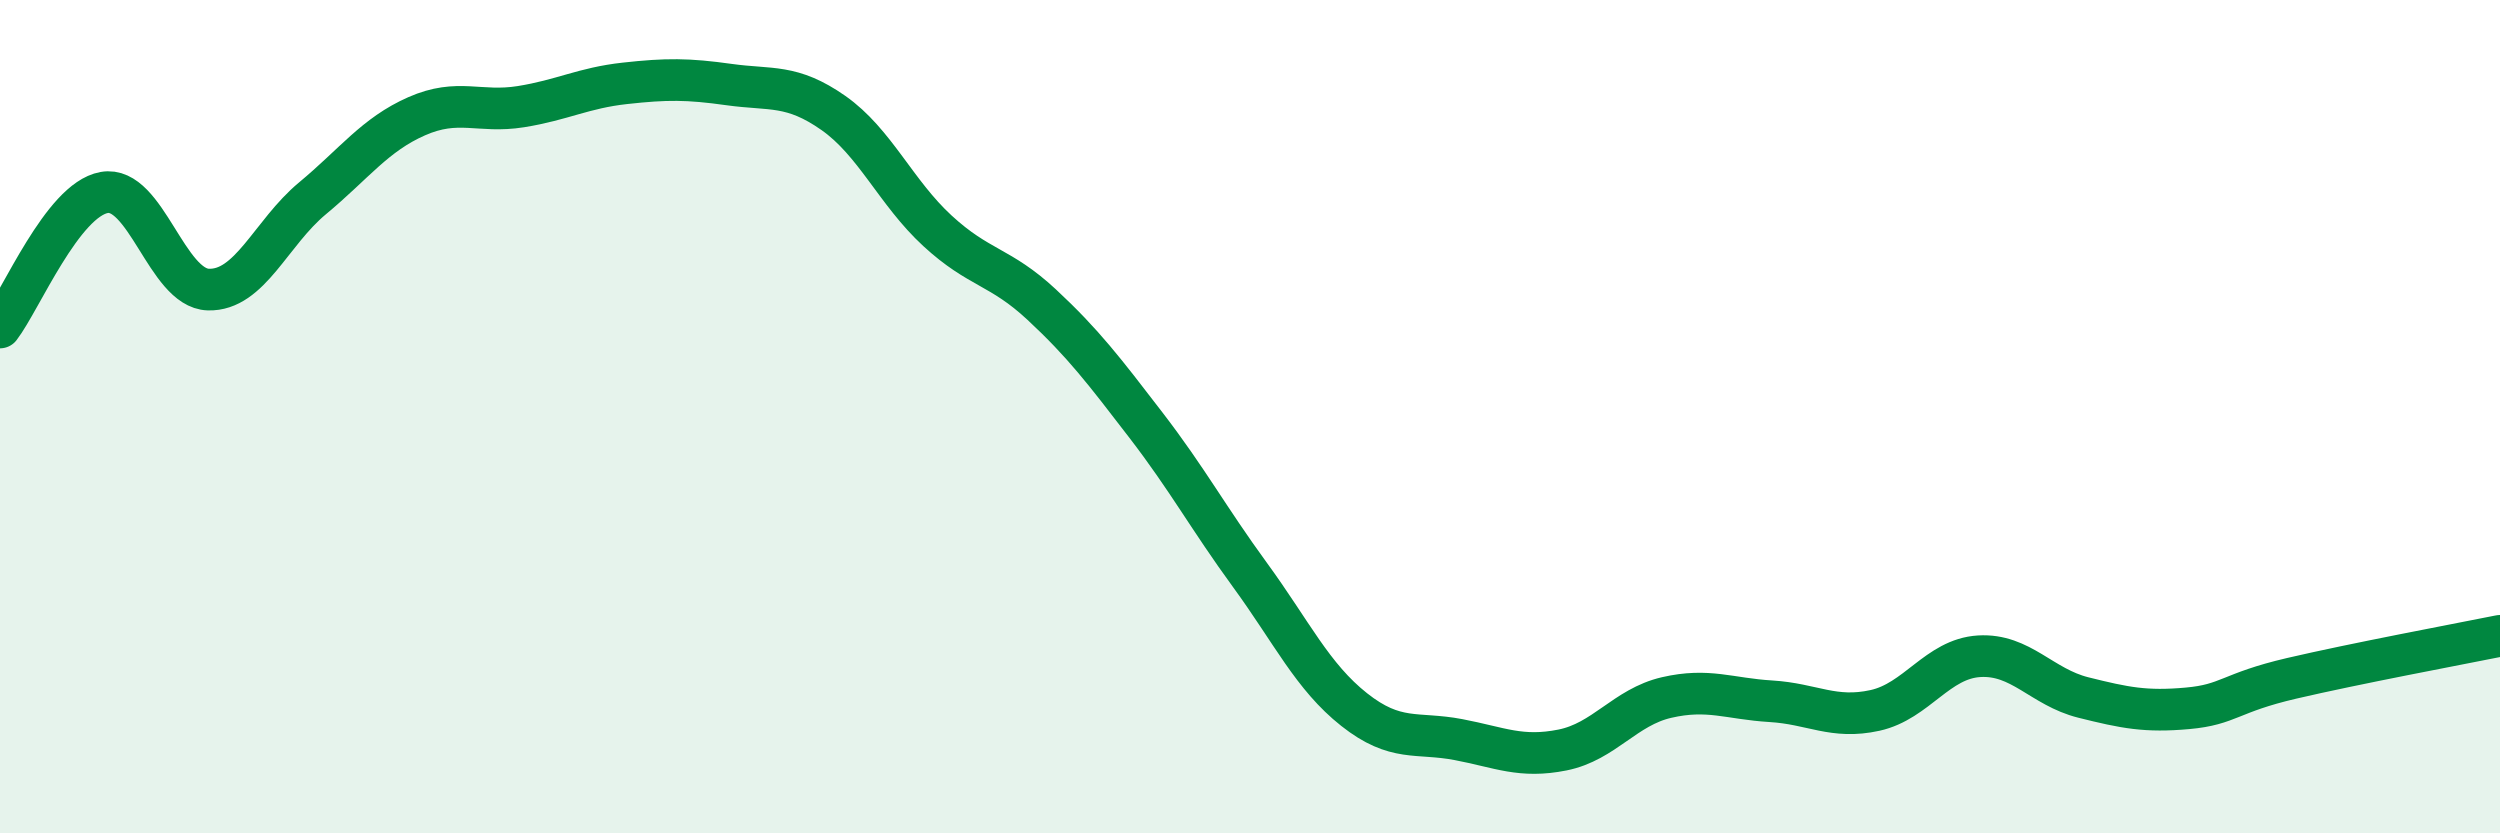 
    <svg width="60" height="20" viewBox="0 0 60 20" xmlns="http://www.w3.org/2000/svg">
      <path
        d="M 0,7.86 C 0.5,7.21 1.5,4.8 2.5,4.62 C 3.5,4.44 4,6.92 5,6.95 C 6,6.98 6.5,5.59 7.5,4.76 C 8.5,3.93 9,3.23 10,2.79 C 11,2.35 11.5,2.72 12.5,2.56 C 13.5,2.4 14,2.11 15,2 C 16,1.89 16.5,1.89 17.5,2.03 C 18.5,2.17 19,2.01 20,2.71 C 21,3.41 21.5,4.62 22.5,5.54 C 23.5,6.46 24,6.38 25,7.31 C 26,8.24 26.5,8.9 27.5,10.2 C 28.5,11.5 29,12.43 30,13.8 C 31,15.17 31.5,16.24 32.5,17.03 C 33.5,17.82 34,17.56 35,17.75 C 36,17.94 36.5,18.2 37.5,18 C 38.5,17.8 39,16.97 40,16.74 C 41,16.51 41.5,16.77 42.5,16.83 C 43.5,16.89 44,17.27 45,17.05 C 46,16.83 46.5,15.81 47.5,15.75 C 48.5,15.69 49,16.49 50,16.74 C 51,16.99 51.5,17.09 52.5,17 C 53.5,16.91 53.5,16.63 55,16.28 C 56.5,15.93 59,15.46 60,15.26L60 20L0 20Z"
        fill="#008740"
        opacity="0.1"
        stroke-linecap="round"
        stroke-linejoin="round"
      />
      <path
        d="M 0,7.86 C 0.5,7.21 1.5,4.8 2.5,4.62 C 3.5,4.44 4,6.92 5,6.95 C 6,6.98 6.5,5.59 7.5,4.76 C 8.5,3.93 9,3.23 10,2.79 C 11,2.35 11.5,2.72 12.5,2.56 C 13.5,2.4 14,2.11 15,2 C 16,1.89 16.5,1.89 17.5,2.03 C 18.5,2.17 19,2.01 20,2.71 C 21,3.41 21.5,4.62 22.5,5.54 C 23.5,6.46 24,6.38 25,7.31 C 26,8.24 26.5,8.9 27.5,10.2 C 28.5,11.5 29,12.43 30,13.8 C 31,15.17 31.5,16.24 32.5,17.03 C 33.5,17.82 34,17.56 35,17.75 C 36,17.94 36.5,18.2 37.5,18 C 38.5,17.8 39,16.97 40,16.74 C 41,16.51 41.5,16.77 42.5,16.83 C 43.5,16.89 44,17.27 45,17.05 C 46,16.83 46.5,15.81 47.5,15.75 C 48.5,15.69 49,16.49 50,16.74 C 51,16.99 51.5,17.09 52.5,17 C 53.5,16.91 53.5,16.63 55,16.28 C 56.5,15.93 59,15.46 60,15.26"
        stroke="#008740"
        stroke-width="1"
        fill="none"
        stroke-linecap="round"
        stroke-linejoin="round"
      />
    </svg>
  